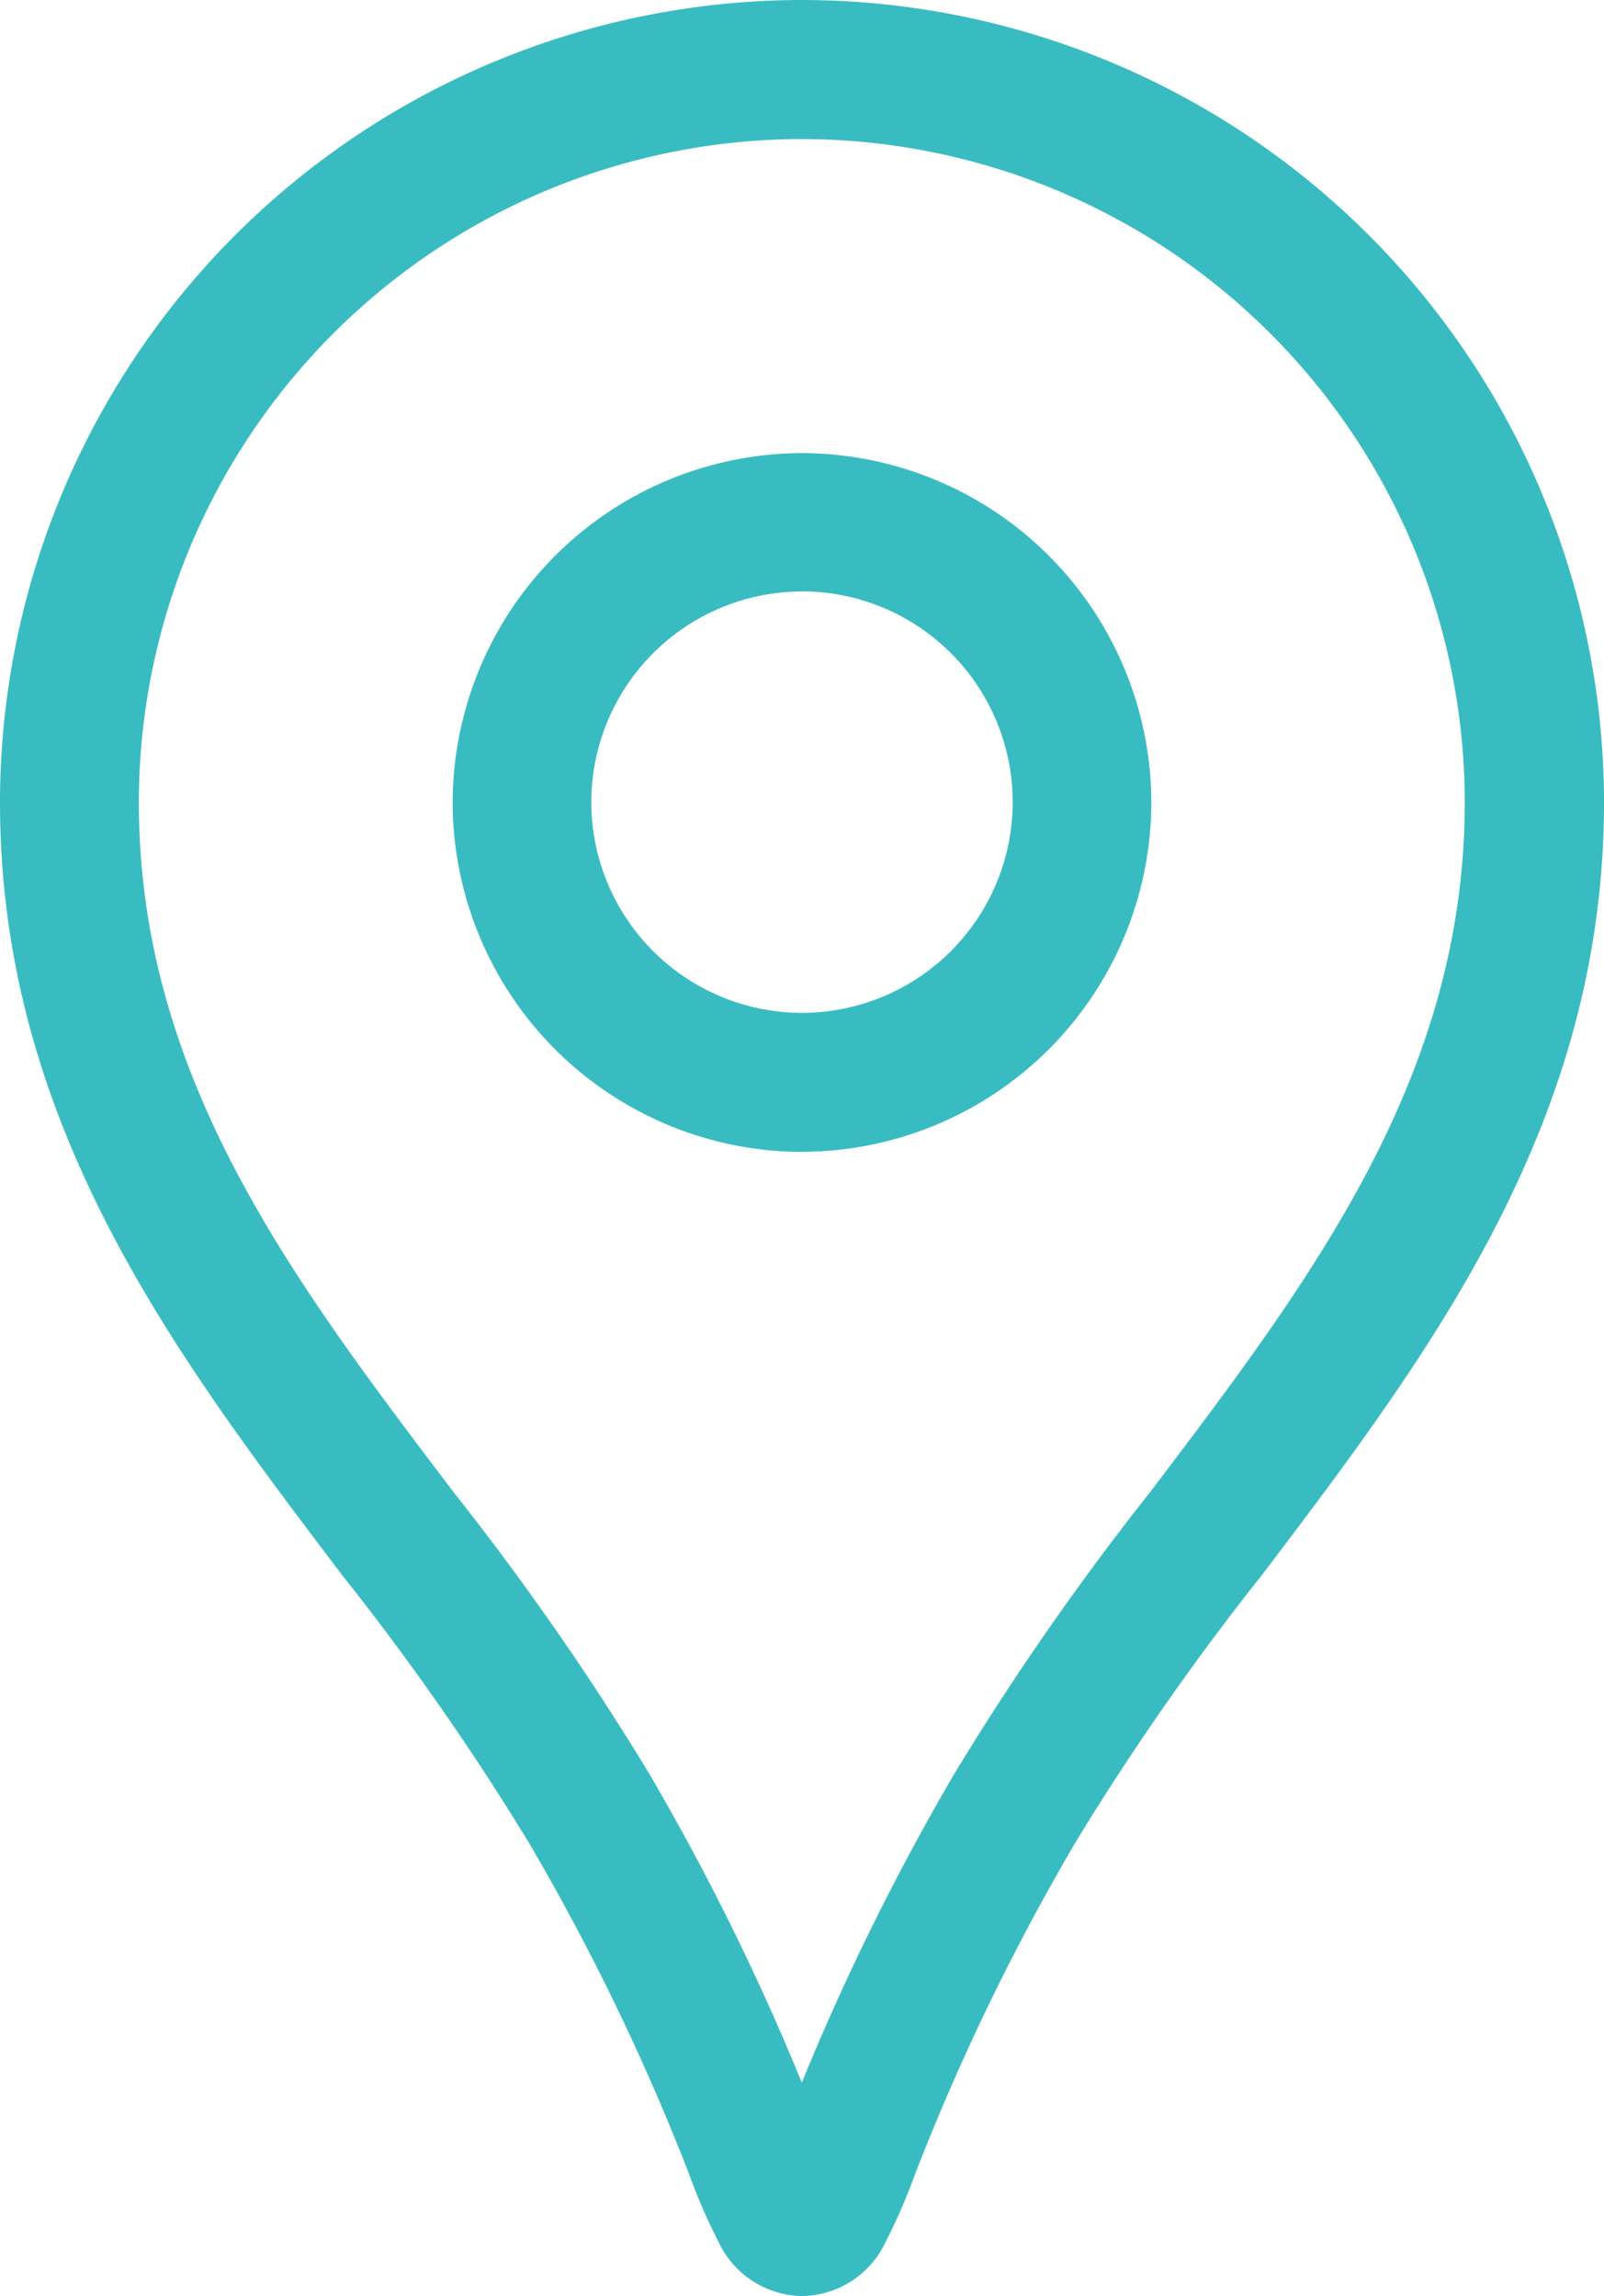 <svg xmlns="http://www.w3.org/2000/svg" width="16.07" height="23" viewBox="0 0 16.07 23">
  <path id="パス_96" data-name="パス 96" d="M73.644,6.5a.94.94,0,0,1-.837-.544,5.872,5.872,0,0,1-.3-.693,22.961,22.961,0,0,0-1.6-3.305A26.2,26.2,0,0,0,69.046-.71c-1.69-2.228-3.437-4.532-3.437-7.754A8.044,8.044,0,0,1,73.644-16.5a8.044,8.044,0,0,1,8.035,8.035c0,3.223-1.747,5.527-3.437,7.755a26.213,26.213,0,0,0-1.859,2.667,22.965,22.965,0,0,0-1.6,3.305,5.869,5.869,0,0,1-.3.693A.939.939,0,0,1,73.644,6.5Zm0-21.607A6.65,6.65,0,0,0,67-8.465c0,2.754,1.532,4.774,3.154,6.913a27.621,27.621,0,0,1,1.956,2.814,24.355,24.355,0,0,1,1.532,3.1,24.366,24.366,0,0,1,1.532-3.1,27.64,27.64,0,0,1,1.956-2.813c1.622-2.139,3.154-4.159,3.154-6.914A6.65,6.65,0,0,0,73.644-15.107Zm0,10.146a3.507,3.507,0,0,1-3.5-3.5,3.508,3.508,0,0,1,3.5-3.5,3.508,3.508,0,0,1,3.5,3.5A3.507,3.507,0,0,1,73.644-4.962Zm0-5.614a2.113,2.113,0,0,0-2.111,2.111,2.113,2.113,0,0,0,2.111,2.11,2.113,2.113,0,0,0,2.111-2.11A2.113,2.113,0,0,0,73.644-10.576Z" transform="translate(-65.609 16.5)" fill="#39bcc1"/>
</svg>
